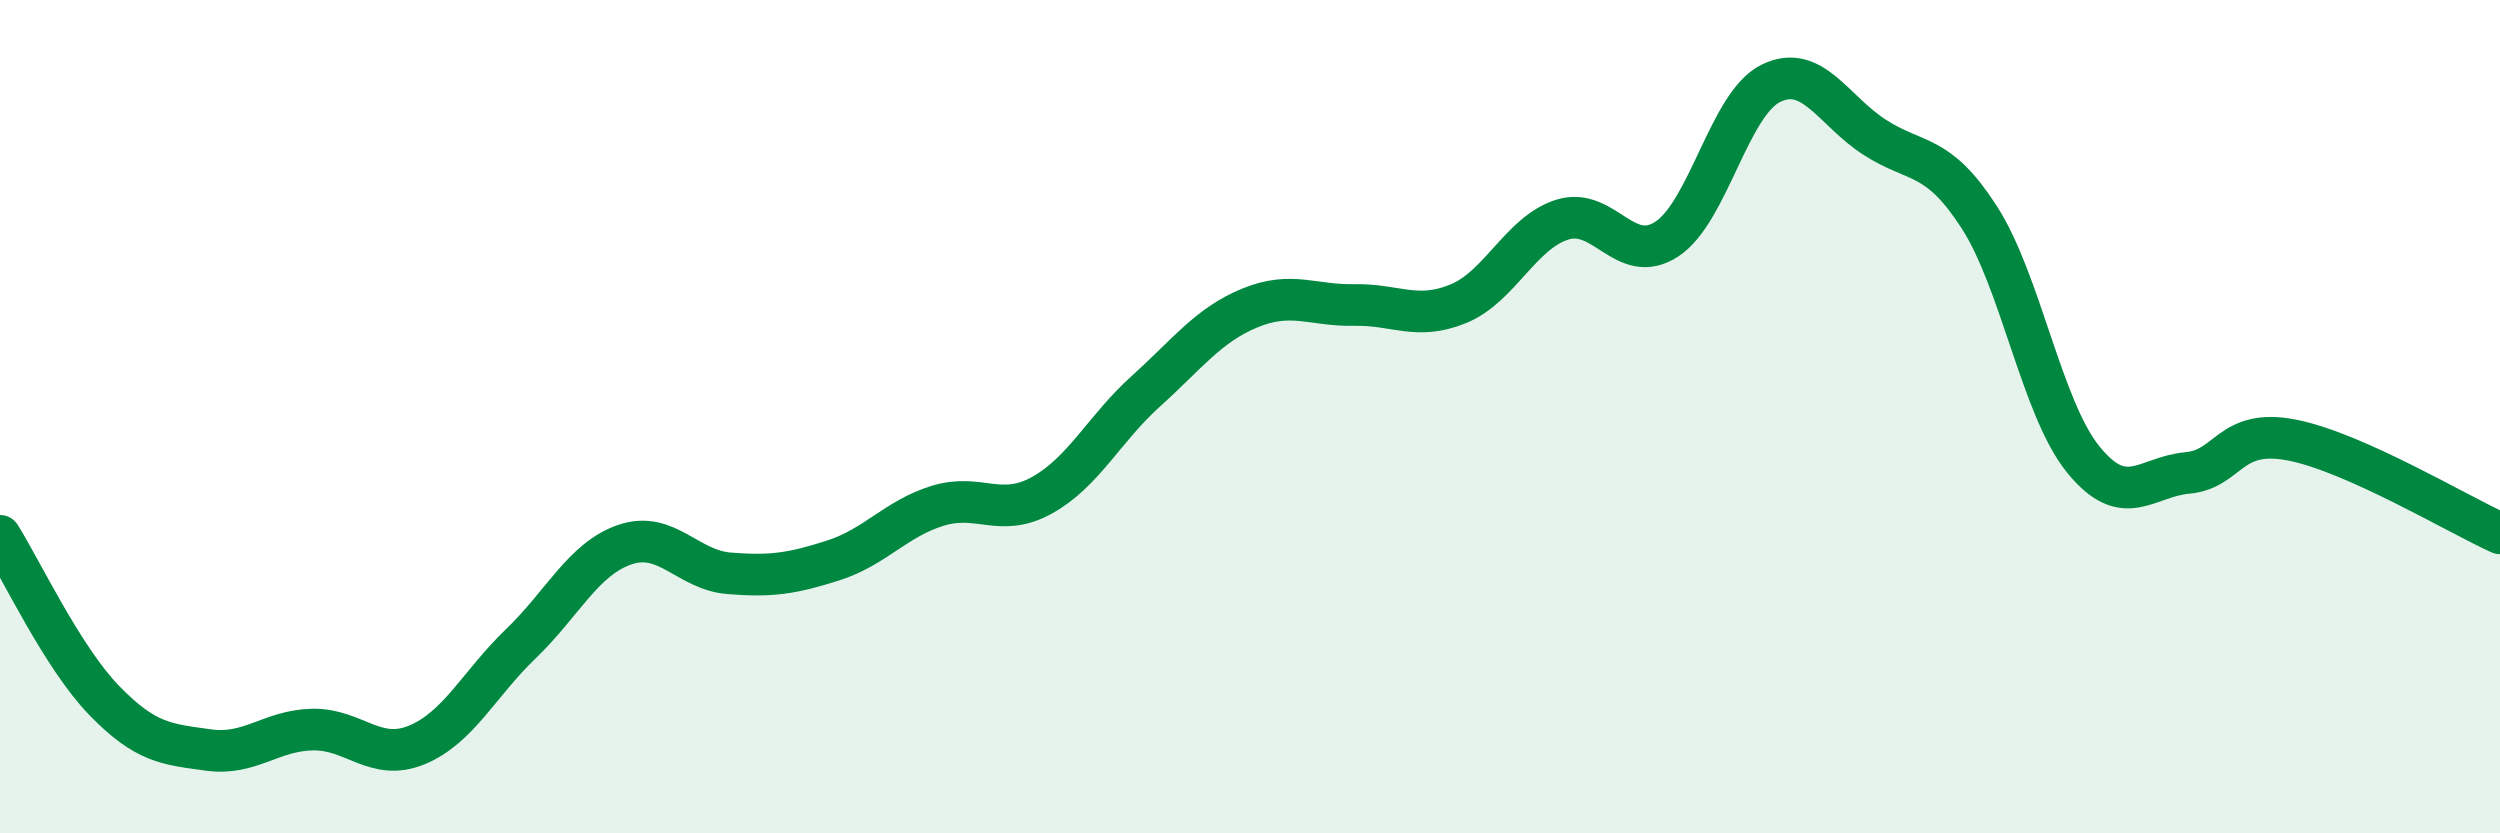 
    <svg width="60" height="20" viewBox="0 0 60 20" xmlns="http://www.w3.org/2000/svg">
      <path
        d="M 0,12.86 C 0.5,13.65 1.5,15.78 2.5,16.81 C 3.5,17.84 4,17.86 5,18 C 6,18.14 6.5,17.53 7.5,17.51 C 8.5,17.49 9,18.29 10,17.88 C 11,17.47 11.5,16.41 12.5,15.45 C 13.5,14.49 14,13.41 15,13.07 C 16,12.73 16.5,13.68 17.5,13.76 C 18.5,13.84 19,13.77 20,13.45 C 21,13.13 21.5,12.45 22.5,12.14 C 23.5,11.83 24,12.44 25,11.89 C 26,11.34 26.5,10.29 27.5,9.39 C 28.5,8.49 29,7.8 30,7.39 C 31,6.98 31.5,7.34 32.5,7.32 C 33.5,7.3 34,7.7 35,7.29 C 36,6.88 36.5,5.58 37.5,5.27 C 38.5,4.96 39,6.39 40,5.74 C 41,5.09 41.5,2.49 42.5,2 C 43.5,1.51 44,2.66 45,3.3 C 46,3.94 46.5,3.66 47.5,5.21 C 48.5,6.76 49,9.8 50,11.03 C 51,12.26 51.5,11.44 52.5,11.35 C 53.5,11.26 53.5,10.27 55,10.56 C 56.5,10.85 59,12.35 60,12.8L60 20L0 20Z"
        fill="#008740"
        opacity="0.1"
        stroke-linecap="round"
        stroke-linejoin="round"
      />
      <path
        d="M 0,12.86 C 0.5,13.65 1.5,15.78 2.5,16.81 C 3.5,17.84 4,17.86 5,18 C 6,18.14 6.5,17.53 7.5,17.51 C 8.5,17.49 9,18.29 10,17.88 C 11,17.47 11.5,16.41 12.5,15.45 C 13.5,14.49 14,13.41 15,13.07 C 16,12.73 16.5,13.68 17.5,13.76 C 18.5,13.84 19,13.77 20,13.45 C 21,13.13 21.5,12.45 22.5,12.14 C 23.5,11.83 24,12.44 25,11.89 C 26,11.34 26.5,10.29 27.5,9.39 C 28.5,8.49 29,7.8 30,7.39 C 31,6.98 31.5,7.34 32.5,7.32 C 33.5,7.3 34,7.7 35,7.29 C 36,6.88 36.5,5.58 37.5,5.27 C 38.5,4.96 39,6.39 40,5.74 C 41,5.09 41.5,2.49 42.5,2 C 43.5,1.51 44,2.66 45,3.3 C 46,3.94 46.5,3.66 47.5,5.21 C 48.5,6.76 49,9.8 50,11.03 C 51,12.26 51.5,11.44 52.5,11.35 C 53.5,11.26 53.5,10.27 55,10.56 C 56.5,10.85 59,12.35 60,12.8"
        stroke="#008740"
        stroke-width="1"
        fill="none"
        stroke-linecap="round"
        stroke-linejoin="round"
      />
    </svg>
  
